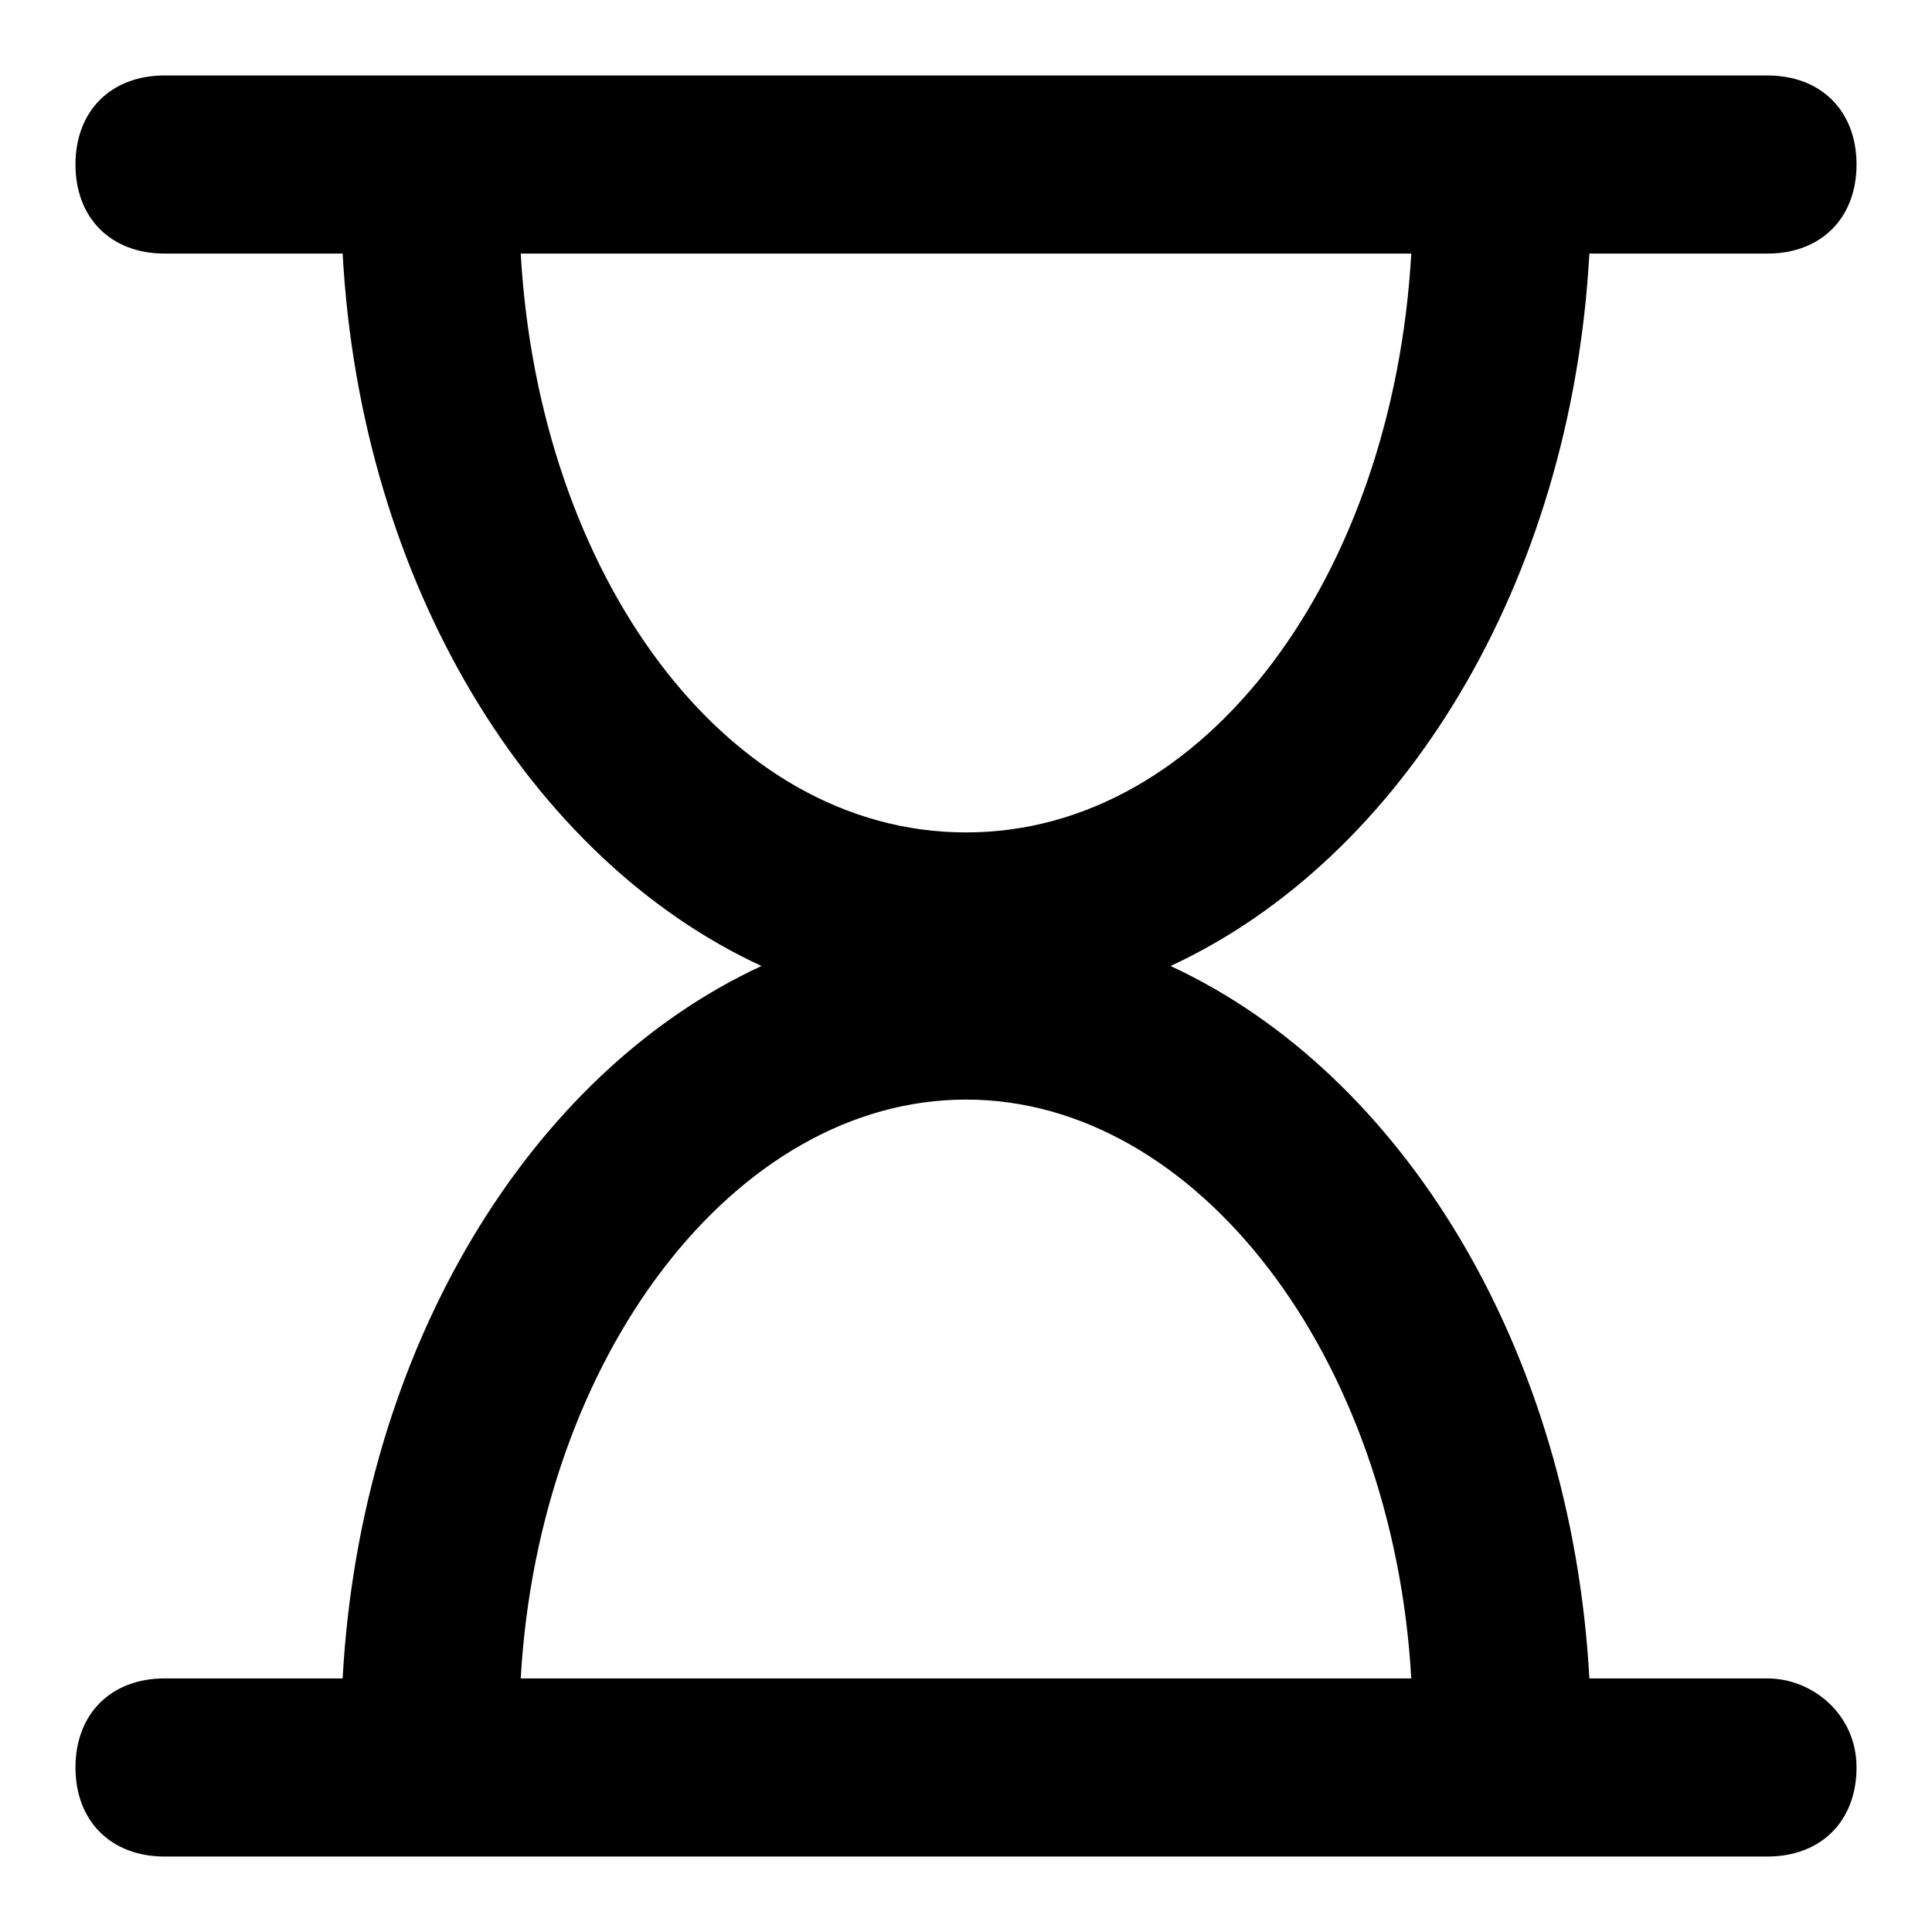 <?xml version="1.0" encoding="utf-8"?>
<!-- Svg Vector Icons : http://www.onlinewebfonts.com/icon -->
<!DOCTYPE svg PUBLIC "-//W3C//DTD SVG 1.1//EN" "http://www.w3.org/Graphics/SVG/1.1/DTD/svg11.dtd">
<svg version="1.1" xmlns="http://www.w3.org/2000/svg" xmlns:xlink="http://www.w3.org/1999/xlink" x="0px" y="0px" viewBox="0 0 256 256" enable-background="new 0 0 256 256" xml:space="preserve">
<g><g><path fill="#000000" d="M234.2,222.4h-23.6c-2.4-43.7-24.8-80.2-55.5-94.4c30.7-14.2,53.1-50.7,55.5-94.4h23.6c7.1,0,11.8-4.7,11.8-11.8c0-7.1-4.7-11.8-11.8-11.8H21.8C14.7,10,10,14.7,10,21.8c0,7.1,4.7,11.8,11.8,11.8h23.6c2.4,43.7,24.8,80.2,55.5,94.4c-30.7,14.2-53.1,50.7-55.5,94.4H21.8c-7.1,0-11.8,4.7-11.8,11.8S14.7,246,21.8,246h212.4c7.1,0,11.8-4.7,11.8-11.8S240.1,222.4,234.2,222.4z M69,33.6h118c-2.4,42.5-27.1,76.7-59,76.7C96.1,110.3,71.4,76.1,69,33.6z M128,145.7c30.7,0,56.6,34.2,59,76.7H69C71.4,179.9,97.3,145.7,128,145.7z"/></g></g>
</svg>